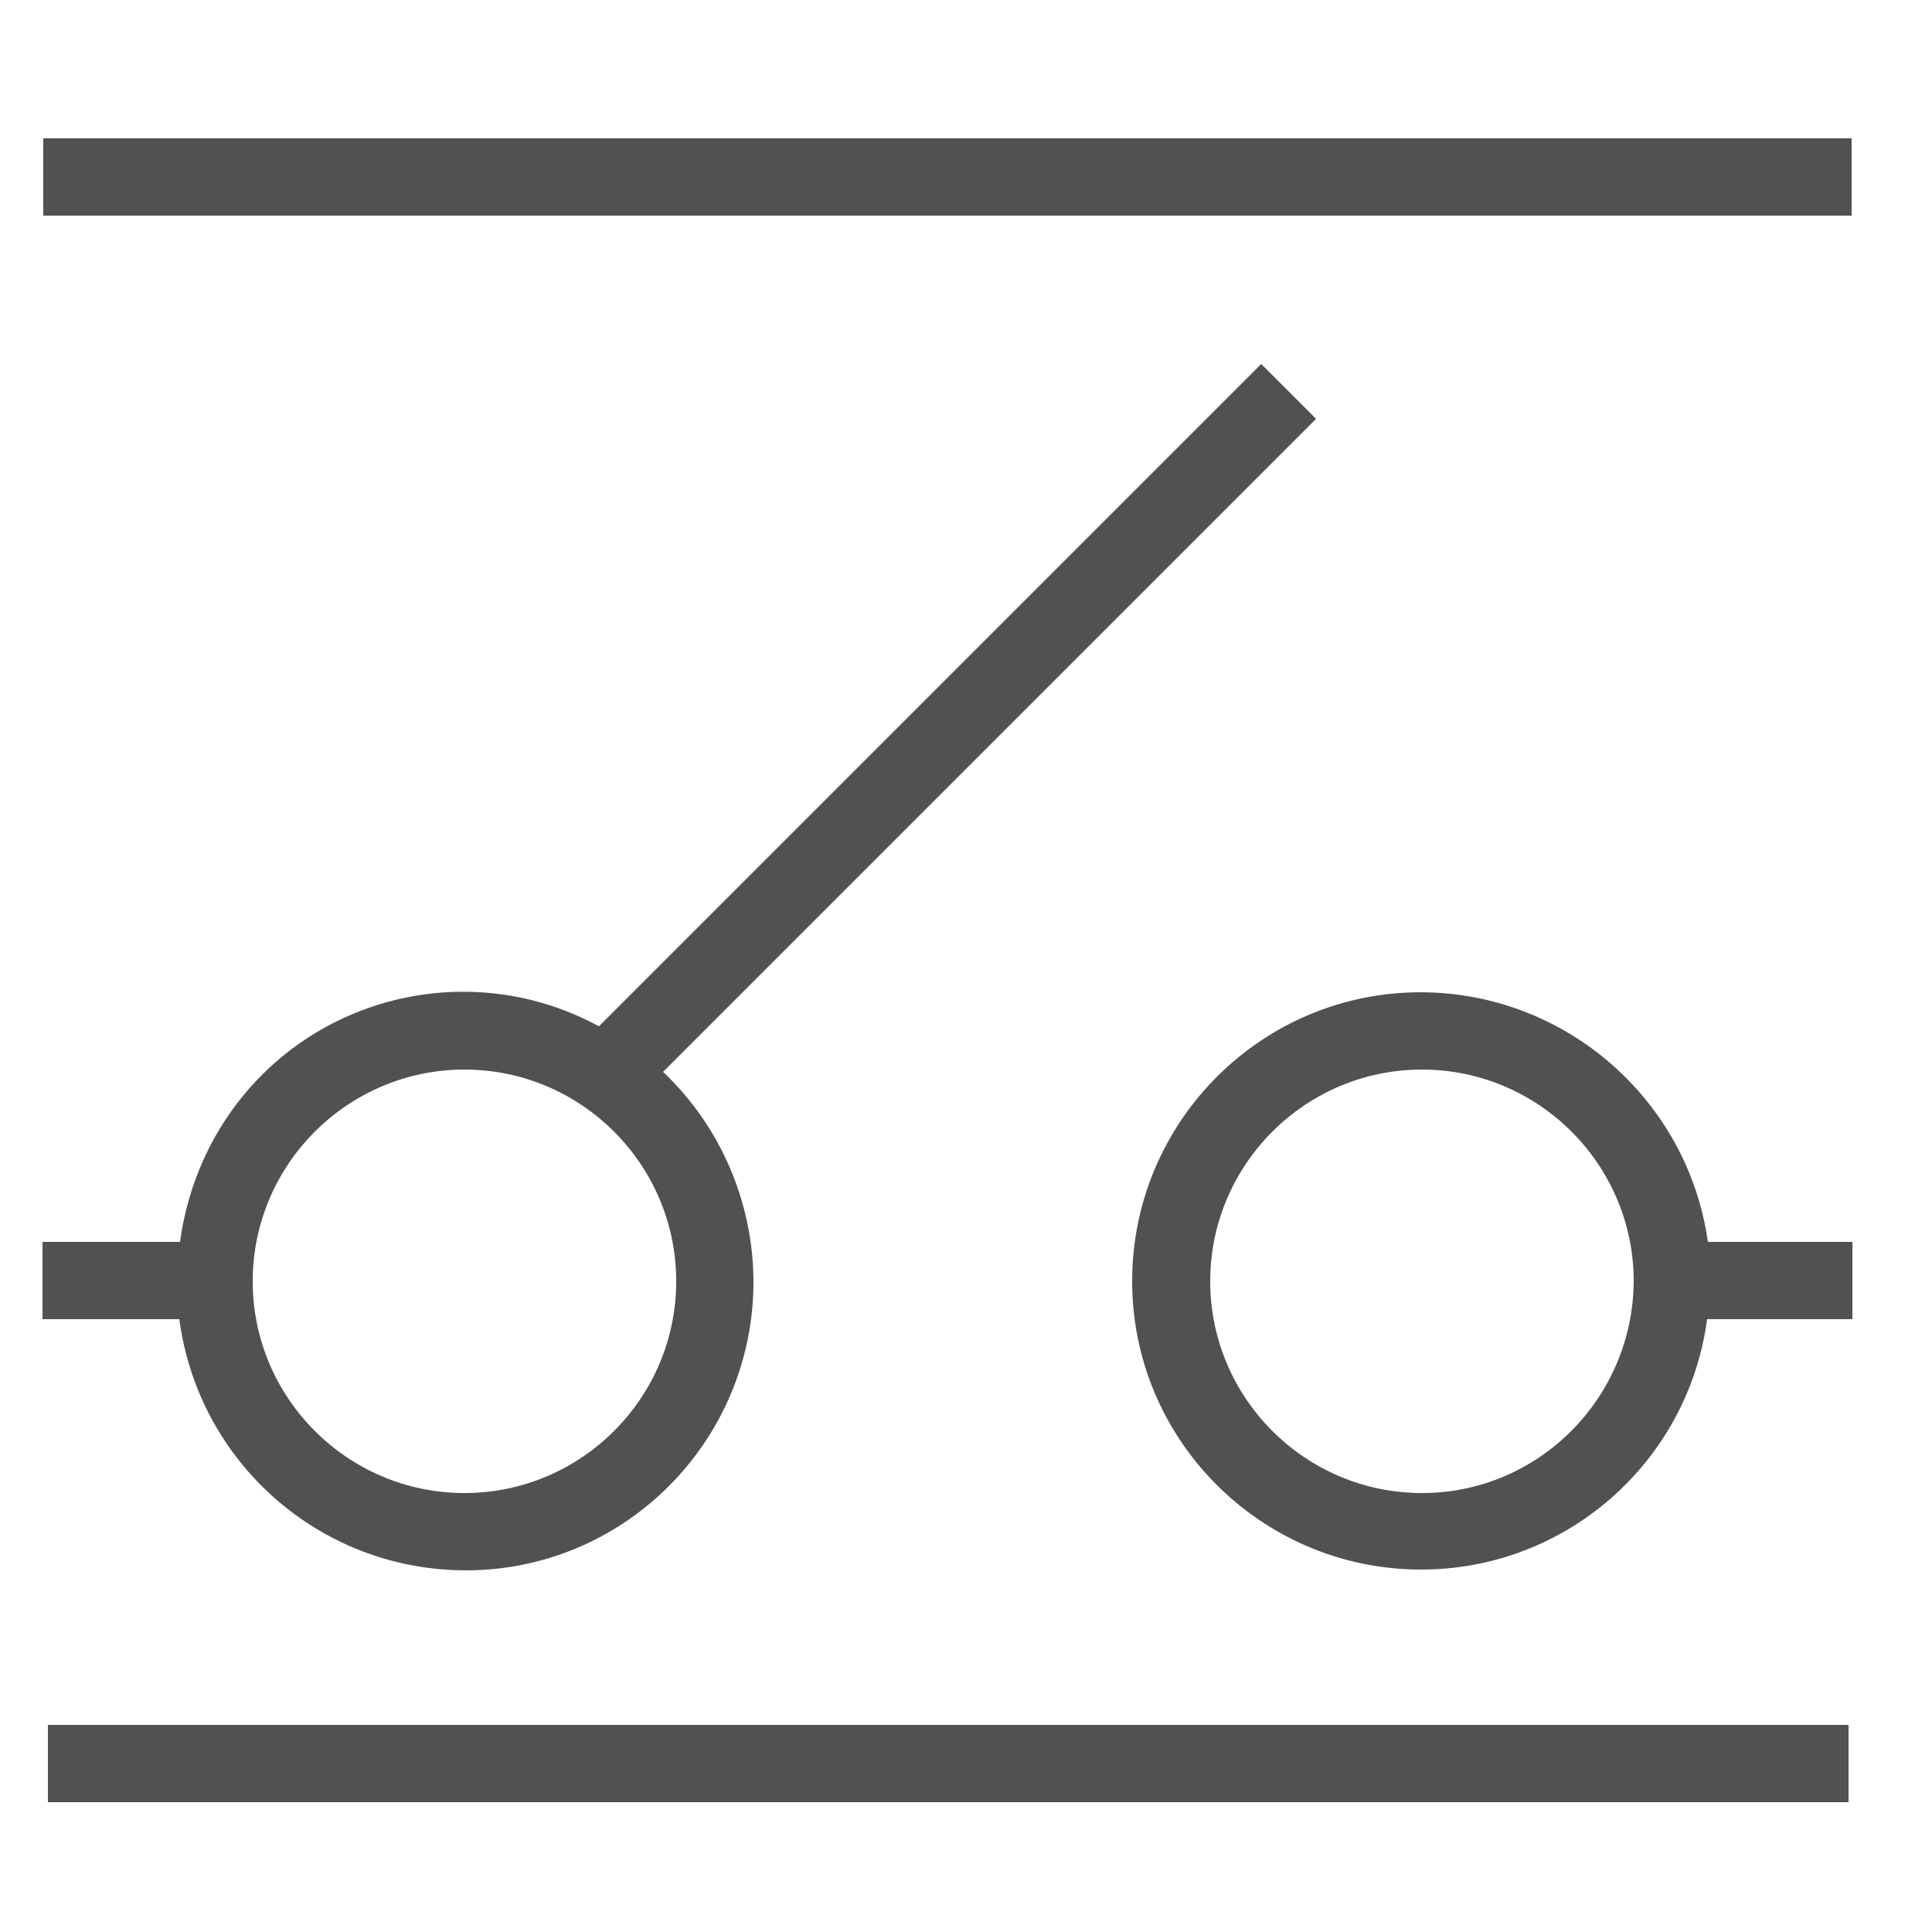 <?xml version="1.0" encoding="utf-8"?>
<!-- Generator: Adobe Illustrator 25.4.1, SVG Export Plug-In . SVG Version: 6.00 Build 0)  -->
<svg version="1.1" id="Layer_1" xmlns="http://www.w3.org/2000/svg" xmlns:xlink="http://www.w3.org/1999/xlink" x="0px" y="0px"
	 viewBox="0 0 25 25" style="enable-background:new 0 0 25 25;" xml:space="preserve">
<style type="text/css">
	.st0{fill:#515151;}
</style>
<g transform="translate(-503 -922)">
	<g transform="translate(503 922)">
		<path class="st0" d="M0.62,23.32h23.3v-1H0.62V23.32z M0.56,1.79v1h23.4v-1H0.56z M6.01,20.32c2.06,0.01,3.73-1.66,3.74-3.72
			c0-1.03-0.42-2.02-1.17-2.73l8.45-8.45l-0.71-0.71l-8.57,8.57c-1.79-0.97-4.03-0.31-5,1.49c-0.22,0.41-0.36,0.85-0.42,1.3H0.55v1
			h1.77C2.57,18.93,4.14,20.31,6.01,20.32L6.01,20.32z M6.01,13.84c1.51,0,2.74,1.23,2.74,2.74c0,1.51-1.23,2.74-2.74,2.74
			s-2.74-1.23-2.74-2.74l0,0C3.27,15.07,4.5,13.84,6.01,13.84L6.01,13.84z M18.4,12.84c-2.06-0.01-3.74,1.66-3.75,3.72
			c-0.01,2.06,1.66,3.74,3.72,3.75c1.88,0.01,3.47-1.38,3.72-3.24h1.88v-1h-1.87C21.84,14.23,20.26,12.85,18.4,12.84L18.4,12.84z
			 M18.4,19.32c-1.51,0-2.74-1.23-2.74-2.74c0-1.51,1.23-2.74,2.74-2.74s2.74,1.23,2.74,2.74l0,0
			C21.13,18.09,19.91,19.32,18.4,19.32L18.4,19.32z"/>
	</g>
</g>
</svg>

